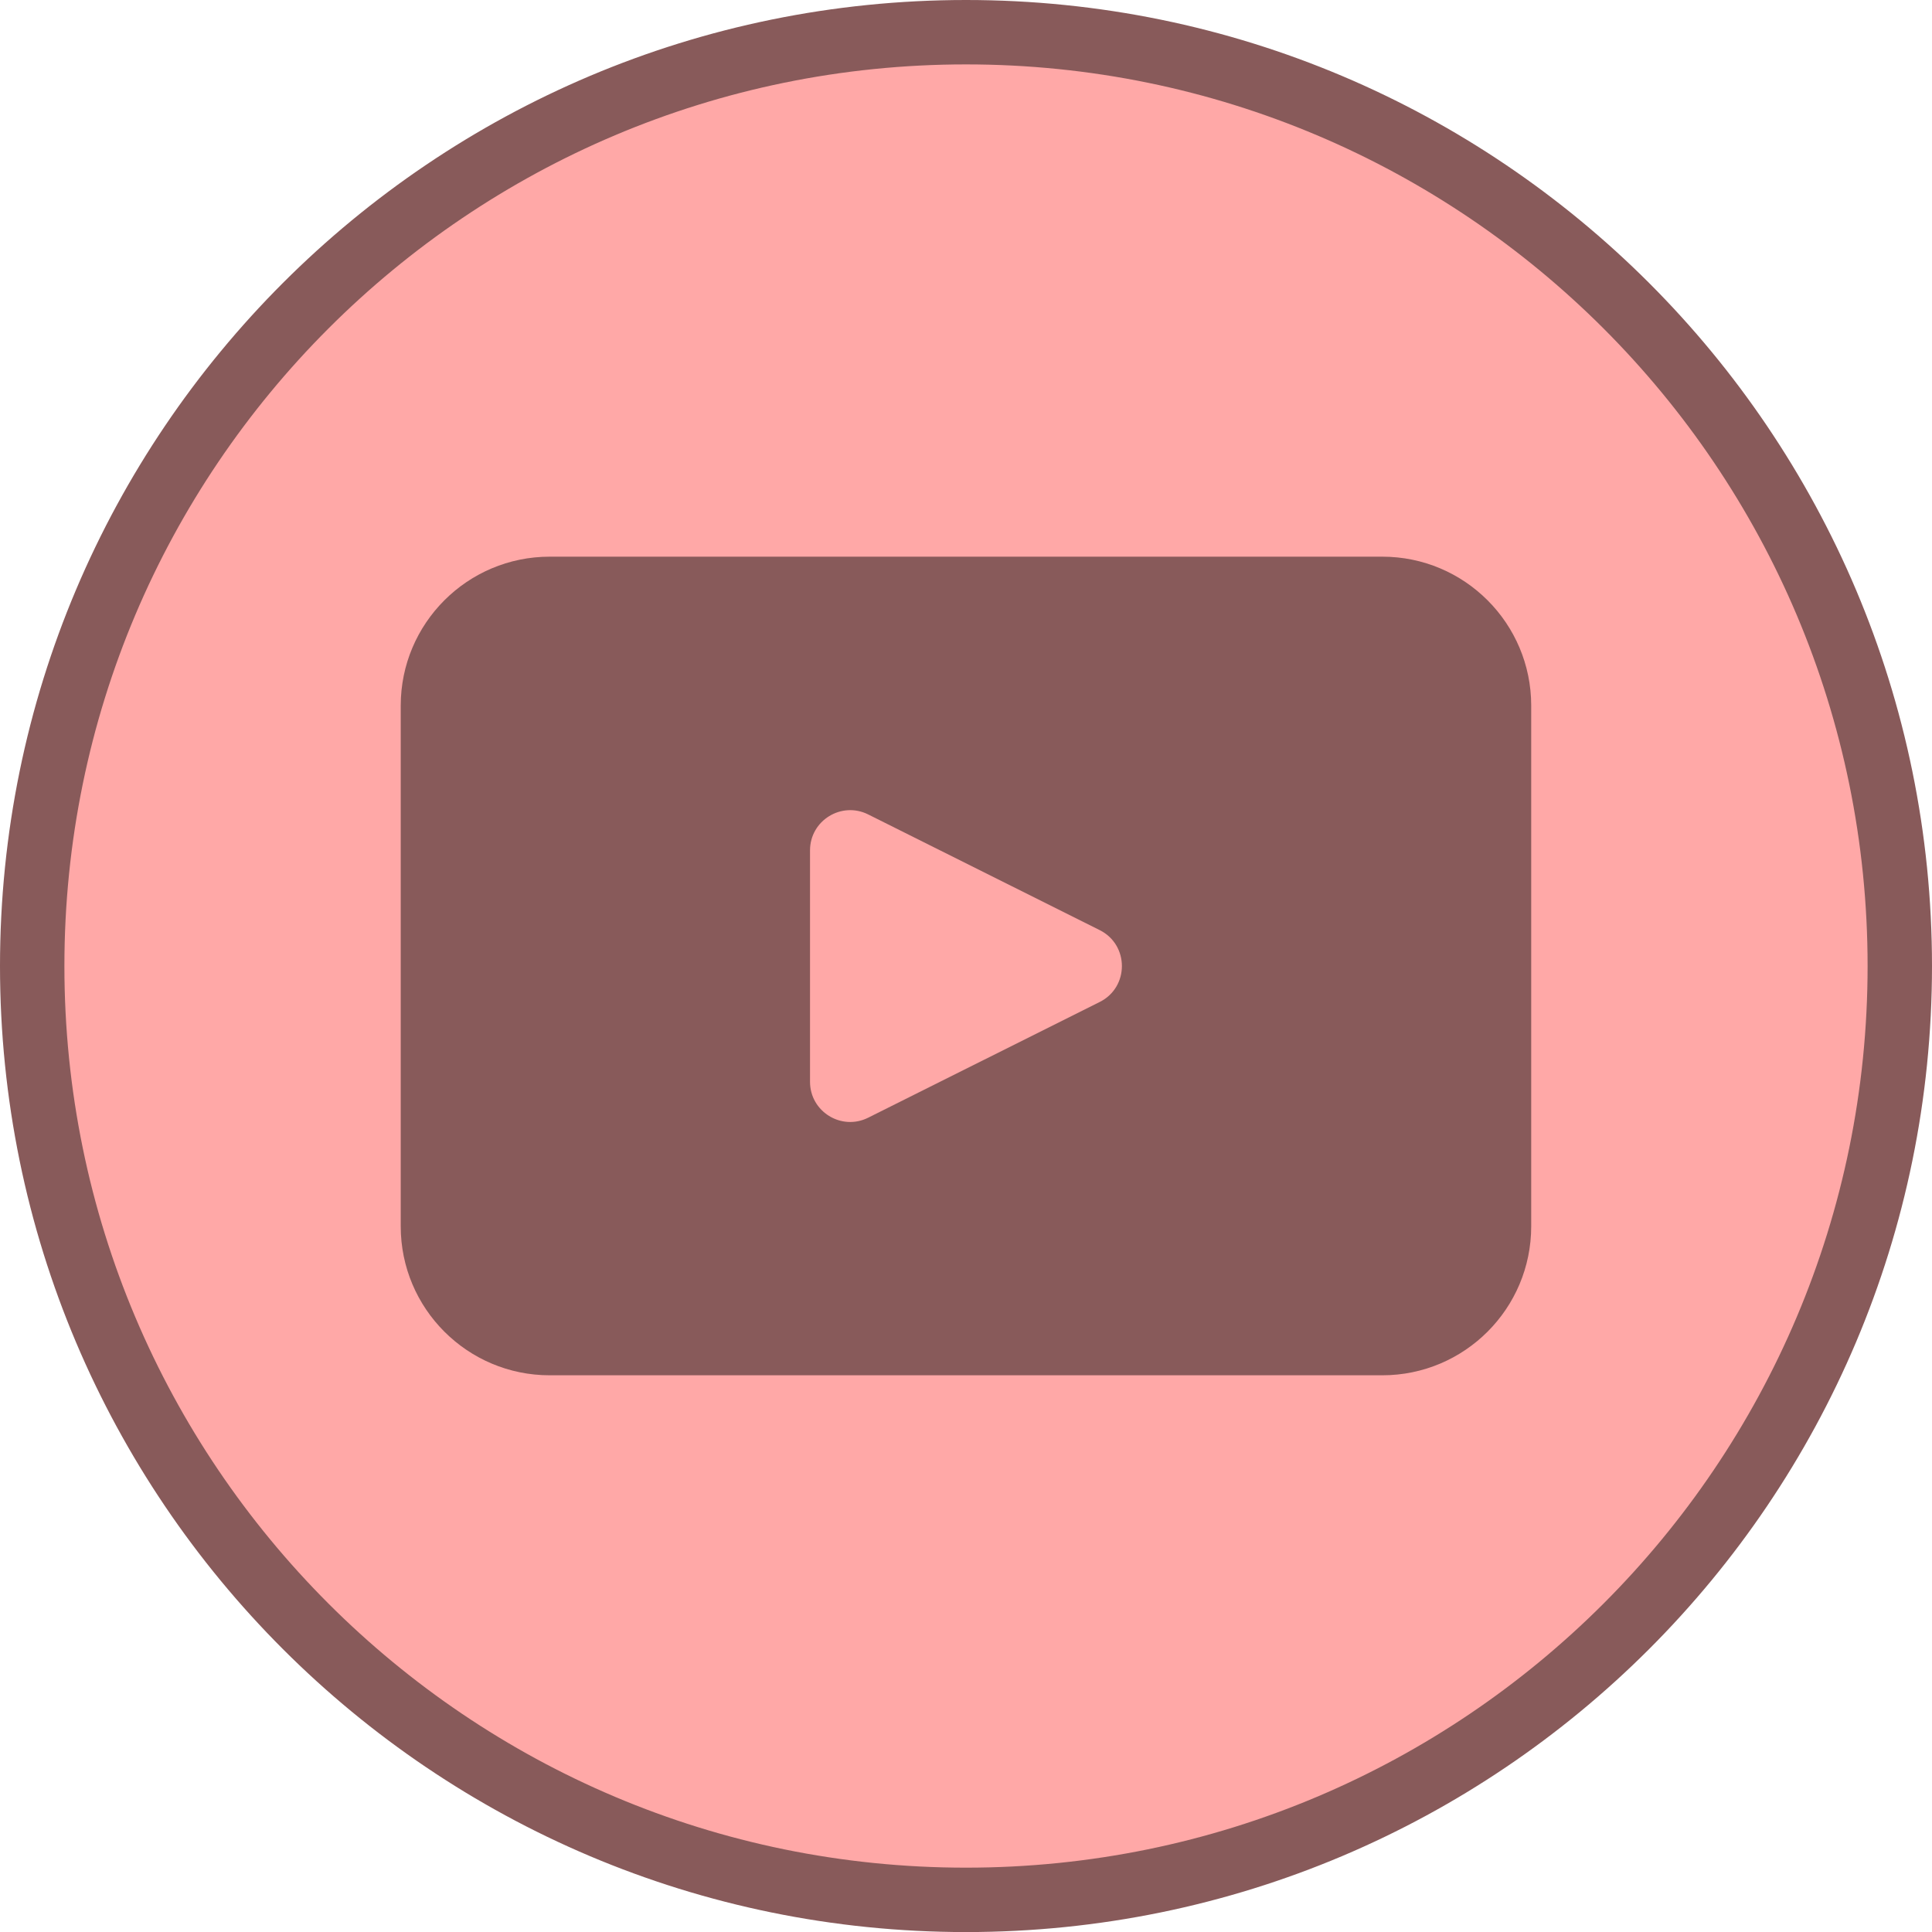 <svg width="60" height="60" viewBox="0 0 60 60" fill="none" xmlns="http://www.w3.org/2000/svg">
<path d="M30 1C46.017 1 59 13.984 59 30.001C59 46.018 46.017 59.002 30 59.002C13.983 59.002 1 46.018 1 30.001C1 13.984 13.983 1 30 1Z" fill="#FFA8A7" stroke="#885A5A" stroke-width="2"/>
<path d="M42.928 17.288H17.072C14.517 17.288 12.445 19.36 12.445 21.913V38.085C12.445 40.64 14.517 42.711 17.072 42.711H42.928C45.482 42.711 47.553 40.64 47.553 38.085V21.913C47.553 19.36 45.482 17.288 42.928 17.288ZM34.153 31.117L26.962 34.711C26.132 35.126 25.156 34.523 25.156 33.596V26.409C25.156 25.481 26.133 24.879 26.962 25.293L34.153 28.886C35.071 29.346 35.071 30.658 34.153 31.117Z" fill="#885A5A"/>
</svg>
